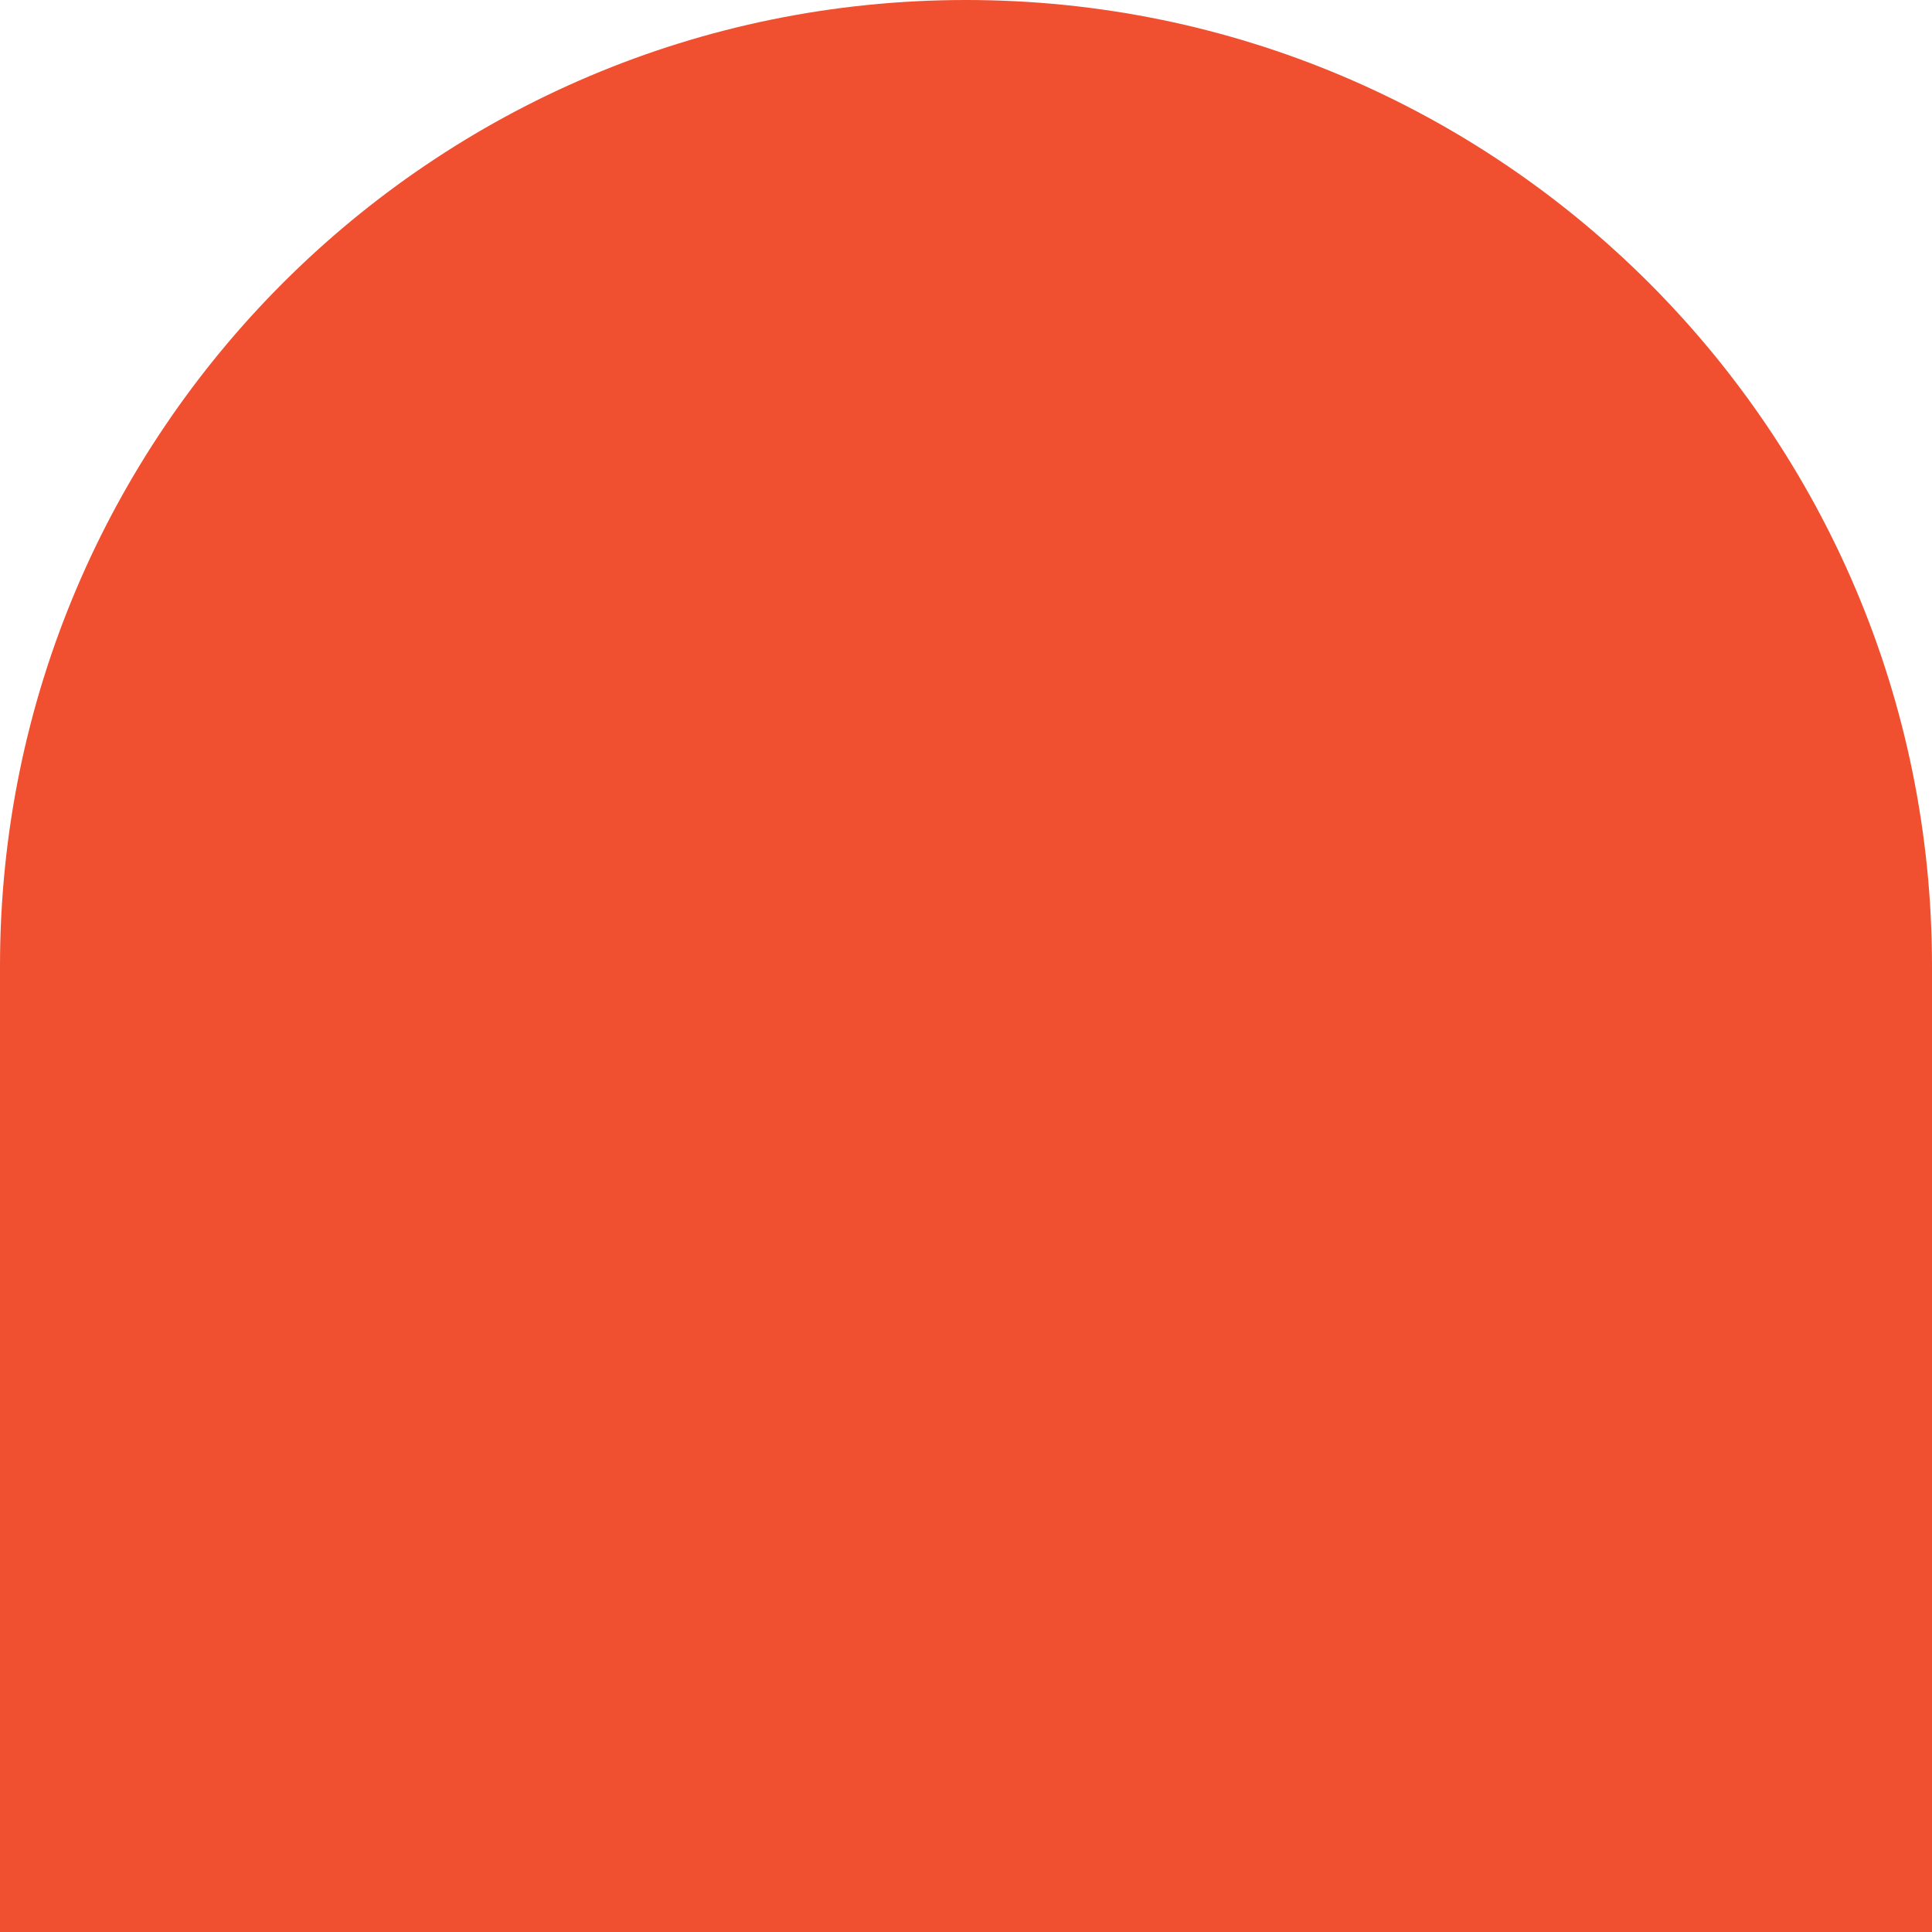 <?xml version="1.0" encoding="UTF-8"?> <svg xmlns="http://www.w3.org/2000/svg" width="200" height="200" viewBox="0 0 200 200" fill="none"> <path d="M100 1.19249e-06C155.228 5.33895e-07 200 44.772 200 100L200 200L2.38498e-06 200L1.19249e-06 100C5.33895e-07 44.772 44.772 1.85108e-06 100 1.19249e-06Z" fill="#F05030"></path> </svg> 